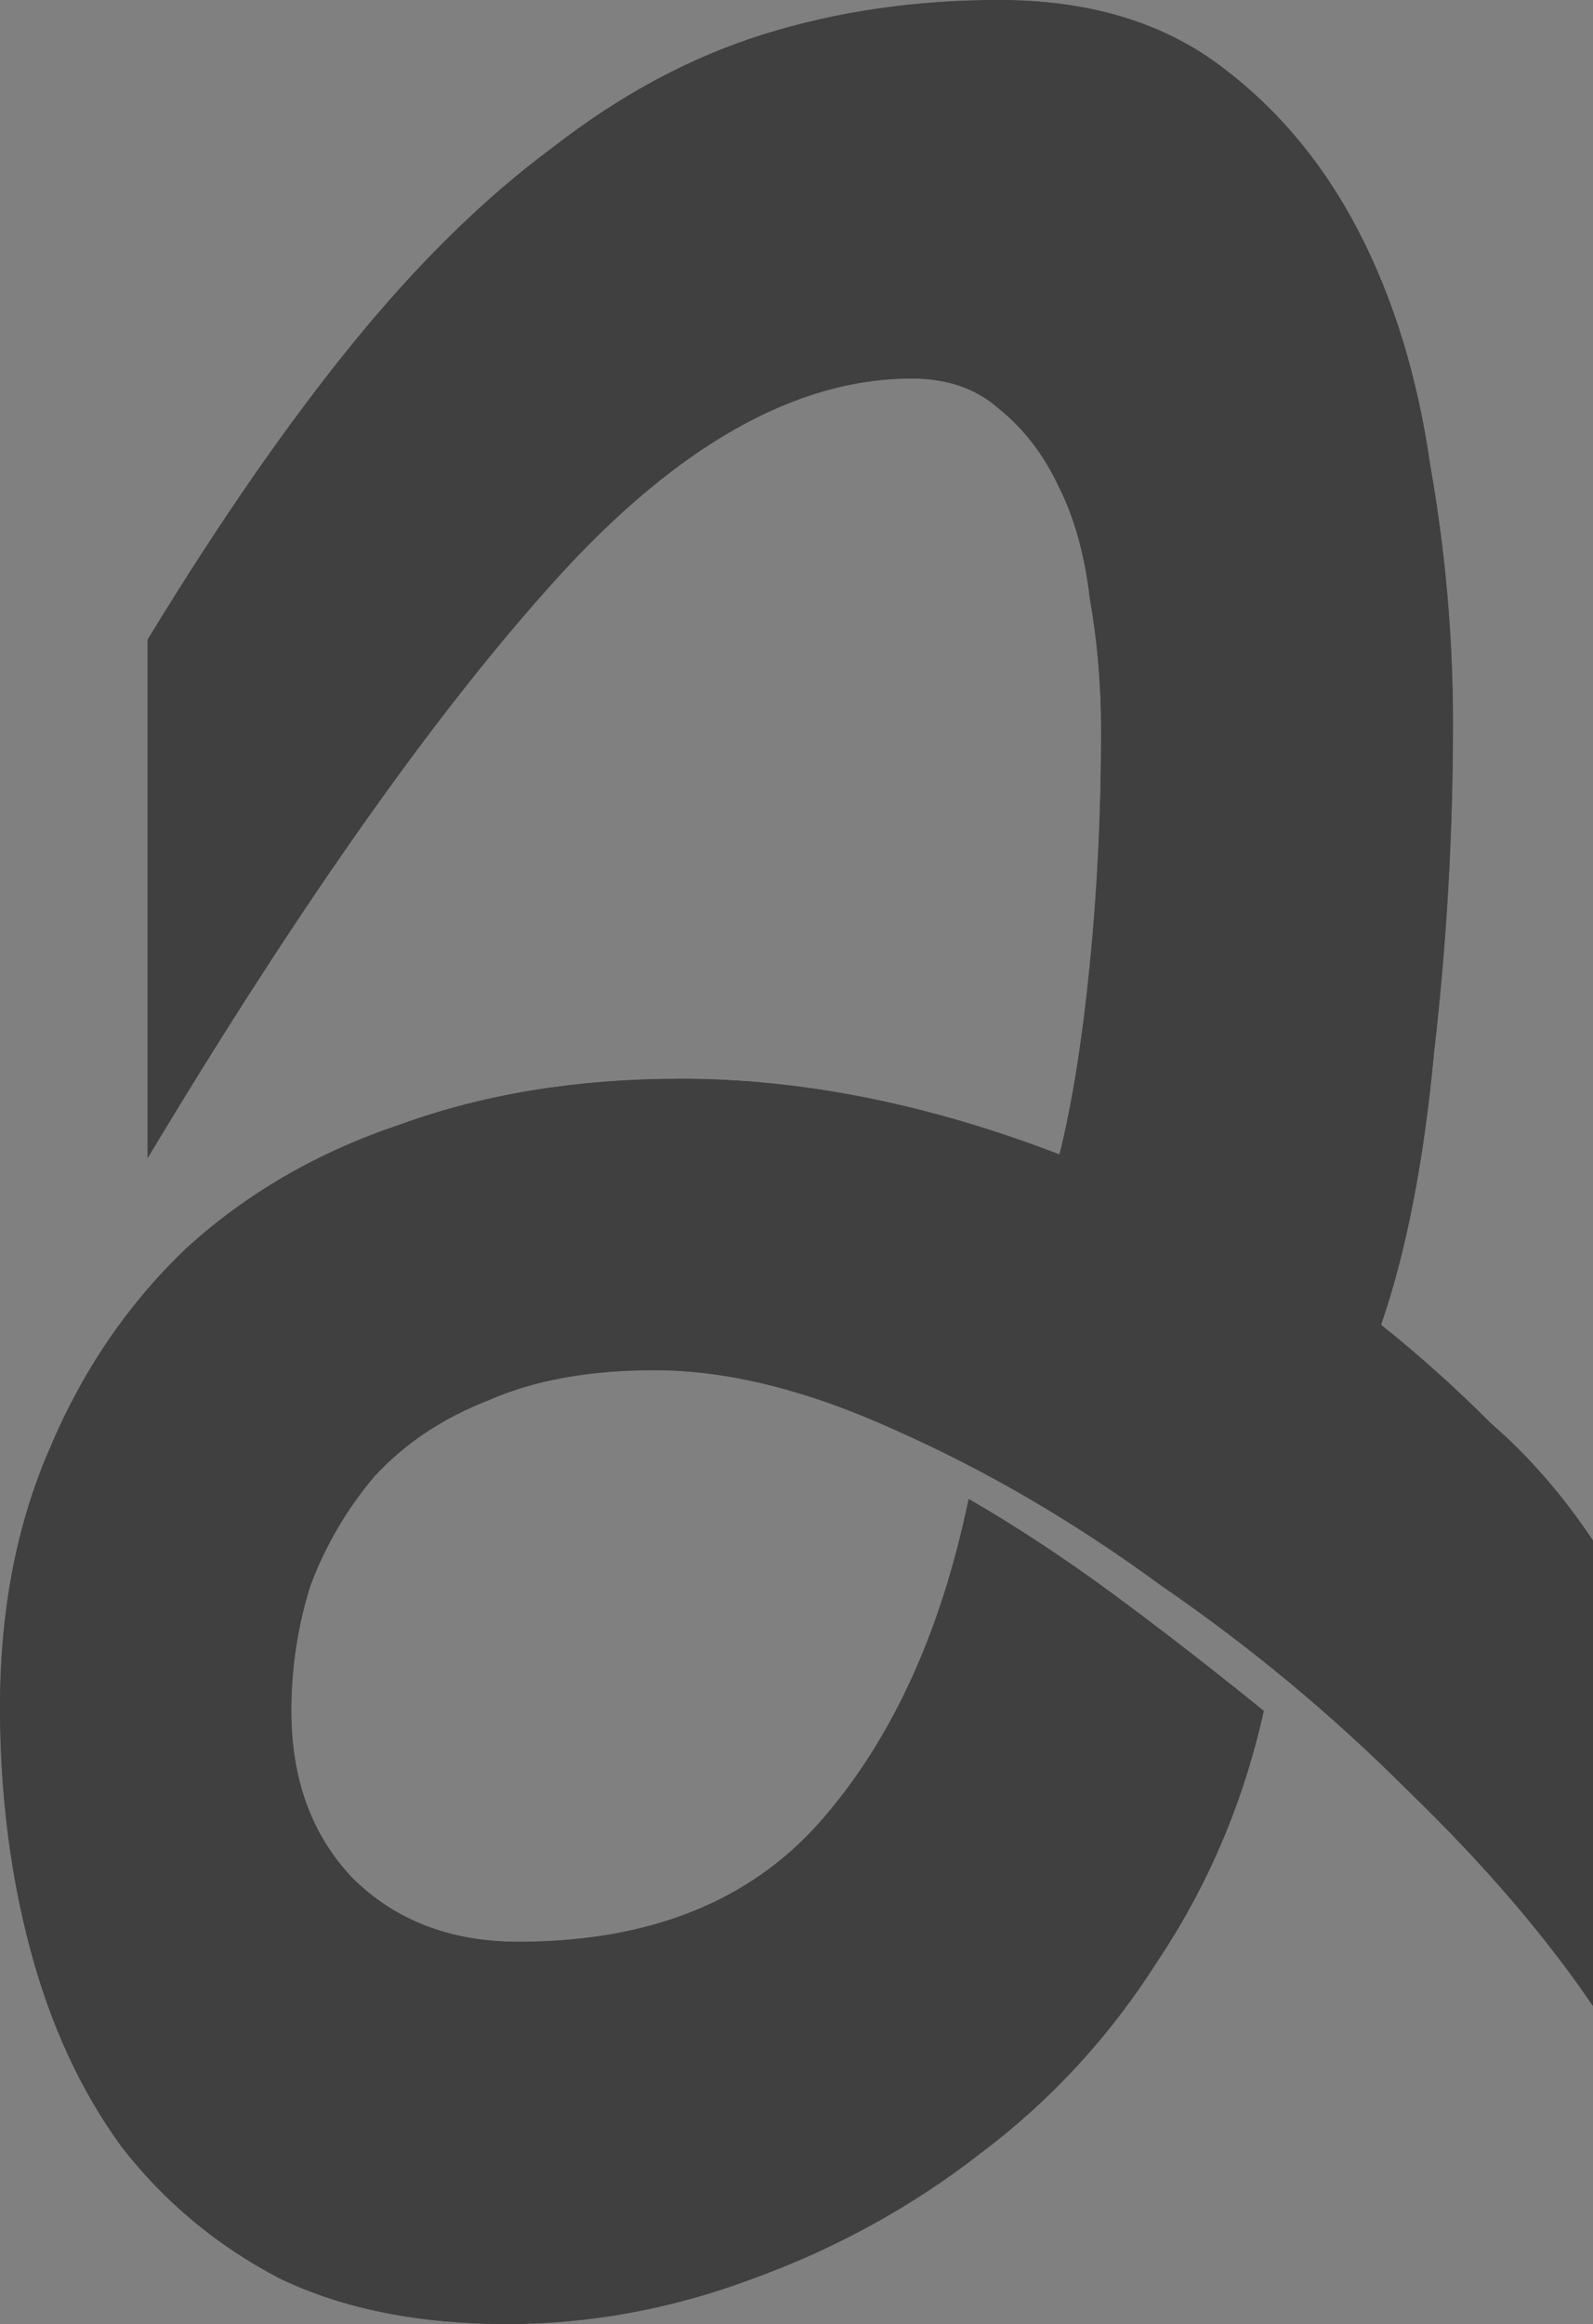 <?xml version="1.0" encoding="UTF-8"?> <svg xmlns="http://www.w3.org/2000/svg" width="421" height="614" viewBox="0 0 421 614" fill="none"><rect x="0" y="0" width="421" height="614" fill="#808080" stroke="none"/><g opacity="0.5"><path d="M134 614C110.667 614 90.667 610 74 602C57.333 593.333 43.333 581.667 32 567C21.333 552.333 13.333 535 8 515C2.667 495 -3.53903e-07 473.667 -3.53903e-07 451C-3.53903e-07 425.667 4.333 403 13 383C21.667 362.333 33.667 344.667 49 330C65 315.333 84 304.333 106 297C128 289 152.667 285 180 285C212 285 245.333 291.667 280 305C283.333 291.667 286 275 288 255C290 235 291 214.333 291 193C291 181 290 169.333 288 158C286.667 146.667 284 137 280 129C276 120.333 270.667 113.333 264 108C258 102.667 250.333 100 241 100C210.333 100 179 117.667 147 153C115 188.333 79 239.333 39 306V169C57.667 138.333 75.667 112.333 93 91C110.333 69.667 128 52.333 146 39C164 25 182.667 15 202 9C221.333 3 242 -2.71797e-05 264 -2.71797e-05C287.333 -2.71797e-05 306.667 5.667 322 17C337.333 28.333 349.667 43 359 61C368.333 79 374.667 99.667 378 123C382 145.667 384 168.333 384 191C384 220.333 382.333 249.333 379 278C376.333 306.667 371.667 330.667 365 350C375 358 384.667 366.667 394 376C404 384.667 413 395 421 407V530C408.333 511.333 392 492.333 372 473C352 453 330.333 435 307 419C284.333 402.333 261 388.667 237 378C213.667 367.333 192.333 362 173 362C155.667 362 141 364.667 129 370C117 374.667 107 381.333 99 390C91.667 398.667 86 408.333 82 419C78.667 429.667 77 440.667 77 452C77 470 82.333 484.667 93 496C104.333 507.333 119 513 137 513C171.667 513 198.333 502.333 217 481C235.667 459.667 248.667 431.333 256 396C268.667 403.333 281.333 411.667 294 421C306.667 430.333 320 440.667 334 452C328.667 476 319.333 498 306 518C293.333 538 277.667 555 259 569C241 583 221 594 199 602C177.667 610 156 614 134 614Z" fill="white" style="fill:white;fill-opacity:1;"></path><path d="M134 614C110.667 614 90.667 610 74 602C57.333 593.333 43.333 581.667 32 567C21.333 552.333 13.333 535 8 515C2.667 495 -3.53903e-07 473.667 -3.53903e-07 451C-3.53903e-07 425.667 4.333 403 13 383C21.667 362.333 33.667 344.667 49 330C65 315.333 84 304.333 106 297C128 289 152.667 285 180 285C212 285 245.333 291.667 280 305C283.333 291.667 286 275 288 255C290 235 291 214.333 291 193C291 181 290 169.333 288 158C286.667 146.667 284 137 280 129C276 120.333 270.667 113.333 264 108C258 102.667 250.333 100 241 100C210.333 100 179 117.667 147 153C115 188.333 79 239.333 39 306V169C57.667 138.333 75.667 112.333 93 91C110.333 69.667 128 52.333 146 39C164 25 182.667 15 202 9C221.333 3 242 -2.71797e-05 264 -2.71797e-05C287.333 -2.71797e-05 306.667 5.667 322 17C337.333 28.333 349.667 43 359 61C368.333 79 374.667 99.667 378 123C382 145.667 384 168.333 384 191C384 220.333 382.333 249.333 379 278C376.333 306.667 371.667 330.667 365 350C375 358 384.667 366.667 394 376C404 384.667 413 395 421 407V530C408.333 511.333 392 492.333 372 473C352 453 330.333 435 307 419C284.333 402.333 261 388.667 237 378C213.667 367.333 192.333 362 173 362C155.667 362 141 364.667 129 370C117 374.667 107 381.333 99 390C91.667 398.667 86 408.333 82 419C78.667 429.667 77 440.667 77 452C77 470 82.333 484.667 93 496C104.333 507.333 119 513 137 513C171.667 513 198.333 502.333 217 481C235.667 459.667 248.667 431.333 256 396C268.667 403.333 281.333 411.667 294 421C306.667 430.333 320 440.667 334 452C328.667 476 319.333 498 306 518C293.333 538 277.667 555 259 569C241 583 221 594 199 602C177.667 610 156 614 134 614Z" fill="url(#paint0_linear_13_10)" style=""></path><path d="M134 614C110.667 614 90.667 610 74 602C57.333 593.333 43.333 581.667 32 567C21.333 552.333 13.333 535 8 515C2.667 495 -3.53903e-07 473.667 -3.53903e-07 451C-3.53903e-07 425.667 4.333 403 13 383C21.667 362.333 33.667 344.667 49 330C65 315.333 84 304.333 106 297C128 289 152.667 285 180 285C212 285 245.333 291.667 280 305C283.333 291.667 286 275 288 255C290 235 291 214.333 291 193C291 181 290 169.333 288 158C286.667 146.667 284 137 280 129C276 120.333 270.667 113.333 264 108C258 102.667 250.333 100 241 100C210.333 100 179 117.667 147 153C115 188.333 79 239.333 39 306V169C57.667 138.333 75.667 112.333 93 91C110.333 69.667 128 52.333 146 39C164 25 182.667 15 202 9C221.333 3 242 -2.71797e-05 264 -2.71797e-05C287.333 -2.71797e-05 306.667 5.667 322 17C337.333 28.333 349.667 43 359 61C368.333 79 374.667 99.667 378 123C382 145.667 384 168.333 384 191C384 220.333 382.333 249.333 379 278C376.333 306.667 371.667 330.667 365 350C375 358 384.667 366.667 394 376C404 384.667 413 395 421 407V530C408.333 511.333 392 492.333 372 473C352 453 330.333 435 307 419C284.333 402.333 261 388.667 237 378C213.667 367.333 192.333 362 173 362C155.667 362 141 364.667 129 370C117 374.667 107 381.333 99 390C91.667 398.667 86 408.333 82 419C78.667 429.667 77 440.667 77 452C77 470 82.333 484.667 93 496C104.333 507.333 119 513 137 513C171.667 513 198.333 502.333 217 481C235.667 459.667 248.667 431.333 256 396C268.667 403.333 281.333 411.667 294 421C306.667 430.333 320 440.667 334 452C328.667 476 319.333 498 306 518C293.333 538 277.667 555 259 569C241 583 221 594 199 602C177.667 610 156 614 134 614Z" fill="url(#paint1_linear_13_10)" style=""></path></g><defs><linearGradient id="paint0_linear_13_10" x1="5" y1="441.048" x2="422.668" y2="441.048" gradientUnits="userSpaceOnUse"><stop stop-color="#C9BF06" style="stop-color:#C9BF06;stop-color:color(display-p3 0.788 0.749 0.024);stop-opacity:1;"></stop><stop offset="1" stop-color="#C99506" style="stop-color:#C99506;stop-color:color(display-p3 0.787 0.584 0.024);stop-opacity:1;"></stop></linearGradient><linearGradient id="paint1_linear_13_10" x1="5" y1="441.497" x2="421.644" y2="441.497" gradientUnits="userSpaceOnUse"><stop stop-color="#96AFC1" style="stop-color:#96AFC1;stop-color:color(display-p3 0.588 0.686 0.757);stop-opacity:1;"></stop><stop offset="1" stop-color="#1941AA" style="stop-color:#1941AA;stop-color:color(display-p3 0.098 0.255 0.667);stop-opacity:1;"></stop></linearGradient></defs></svg> 